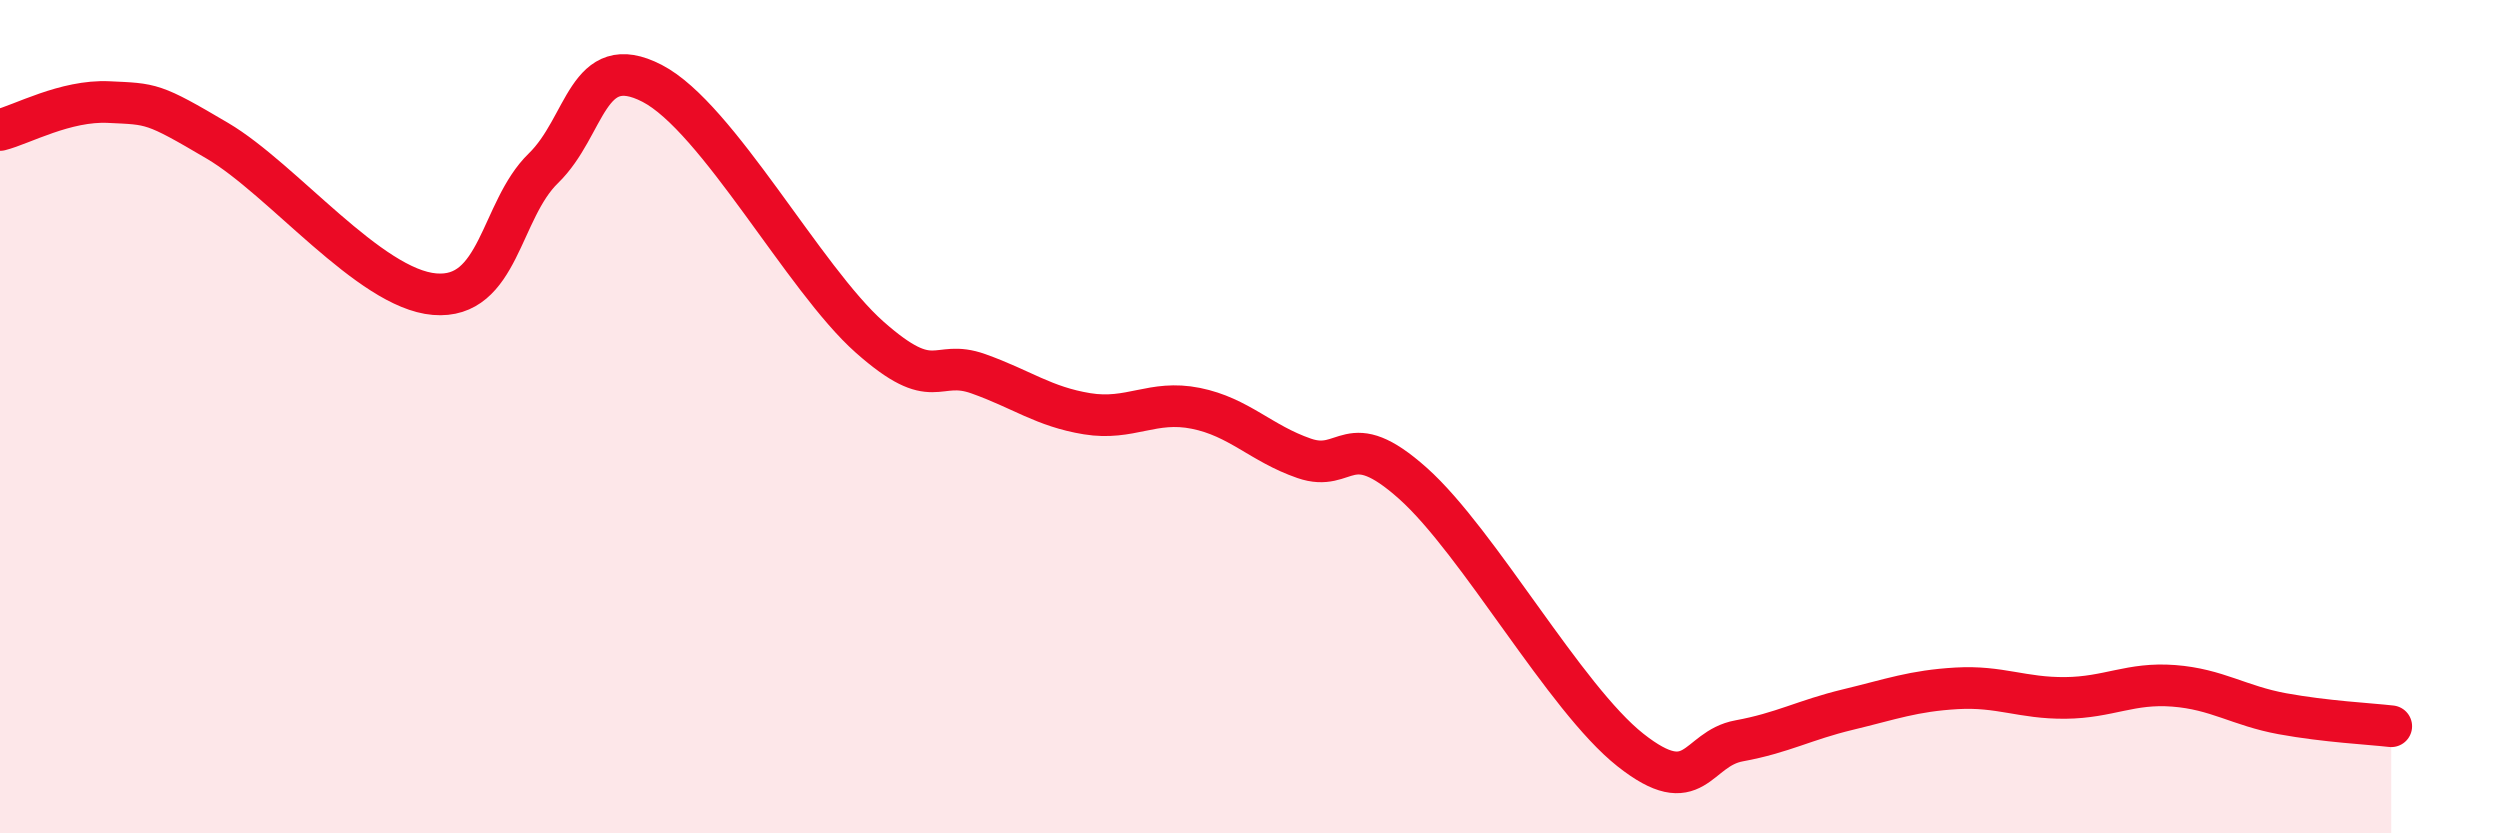 
    <svg width="60" height="20" viewBox="0 0 60 20" xmlns="http://www.w3.org/2000/svg">
      <path
        d="M 0,3.12 C 0.52,2.99 1.57,2.4 2.61,2.45 C 3.65,2.5 3.66,2.46 5.22,3.38 C 6.78,4.3 8.87,6.93 10.43,7.06 C 11.99,7.19 12,5.05 13.04,4.04 C 14.08,3.03 14.08,1.19 15.65,2 C 17.22,2.81 19.3,6.7 20.87,8.09 C 22.44,9.48 22.44,8.6 23.48,8.97 C 24.52,9.34 25.05,9.76 26.09,9.93 C 27.13,10.1 27.66,9.59 28.7,9.8 C 29.74,10.01 30.26,10.64 31.3,11 C 32.34,11.36 32.34,10.2 33.91,11.6 C 35.48,13 37.56,16.76 39.13,18 C 40.7,19.24 40.7,17.97 41.74,17.78 C 42.78,17.59 43.31,17.28 44.35,17.03 C 45.39,16.78 45.92,16.58 46.96,16.52 C 48,16.46 48.53,16.76 49.57,16.75 C 50.61,16.74 51.13,16.38 52.17,16.46 C 53.21,16.54 53.74,16.94 54.78,17.13 C 55.82,17.32 56.87,17.37 57.39,17.43L57.39 20L0 20Z"
        fill="#EB0A25"
        opacity="0.1"
        stroke-linecap="round"
        stroke-linejoin="round"
      />
      <path
        d="M 0,3.12 C 0.52,2.99 1.57,2.4 2.61,2.45 C 3.65,2.5 3.66,2.46 5.22,3.38 C 6.78,4.3 8.87,6.93 10.43,7.06 C 11.99,7.19 12,5.05 13.04,4.04 C 14.08,3.03 14.08,1.19 15.65,2 C 17.22,2.81 19.3,6.7 20.87,8.09 C 22.44,9.48 22.44,8.6 23.48,8.97 C 24.52,9.34 25.05,9.76 26.09,9.93 C 27.13,10.1 27.66,9.59 28.7,9.8 C 29.74,10.01 30.26,10.64 31.3,11 C 32.34,11.36 32.34,10.2 33.91,11.6 C 35.48,13 37.56,16.76 39.13,18 C 40.7,19.24 40.7,17.97 41.74,17.78 C 42.78,17.59 43.31,17.28 44.35,17.03 C 45.39,16.78 45.92,16.58 46.96,16.52 C 48,16.46 48.53,16.76 49.57,16.75 C 50.61,16.74 51.13,16.38 52.17,16.46 C 53.21,16.54 53.74,16.94 54.78,17.13 C 55.82,17.32 56.87,17.37 57.39,17.43"
        stroke="#EB0A25"
        stroke-width="1"
        fill="none"
        stroke-linecap="round"
        stroke-linejoin="round"
      />
    </svg>
  